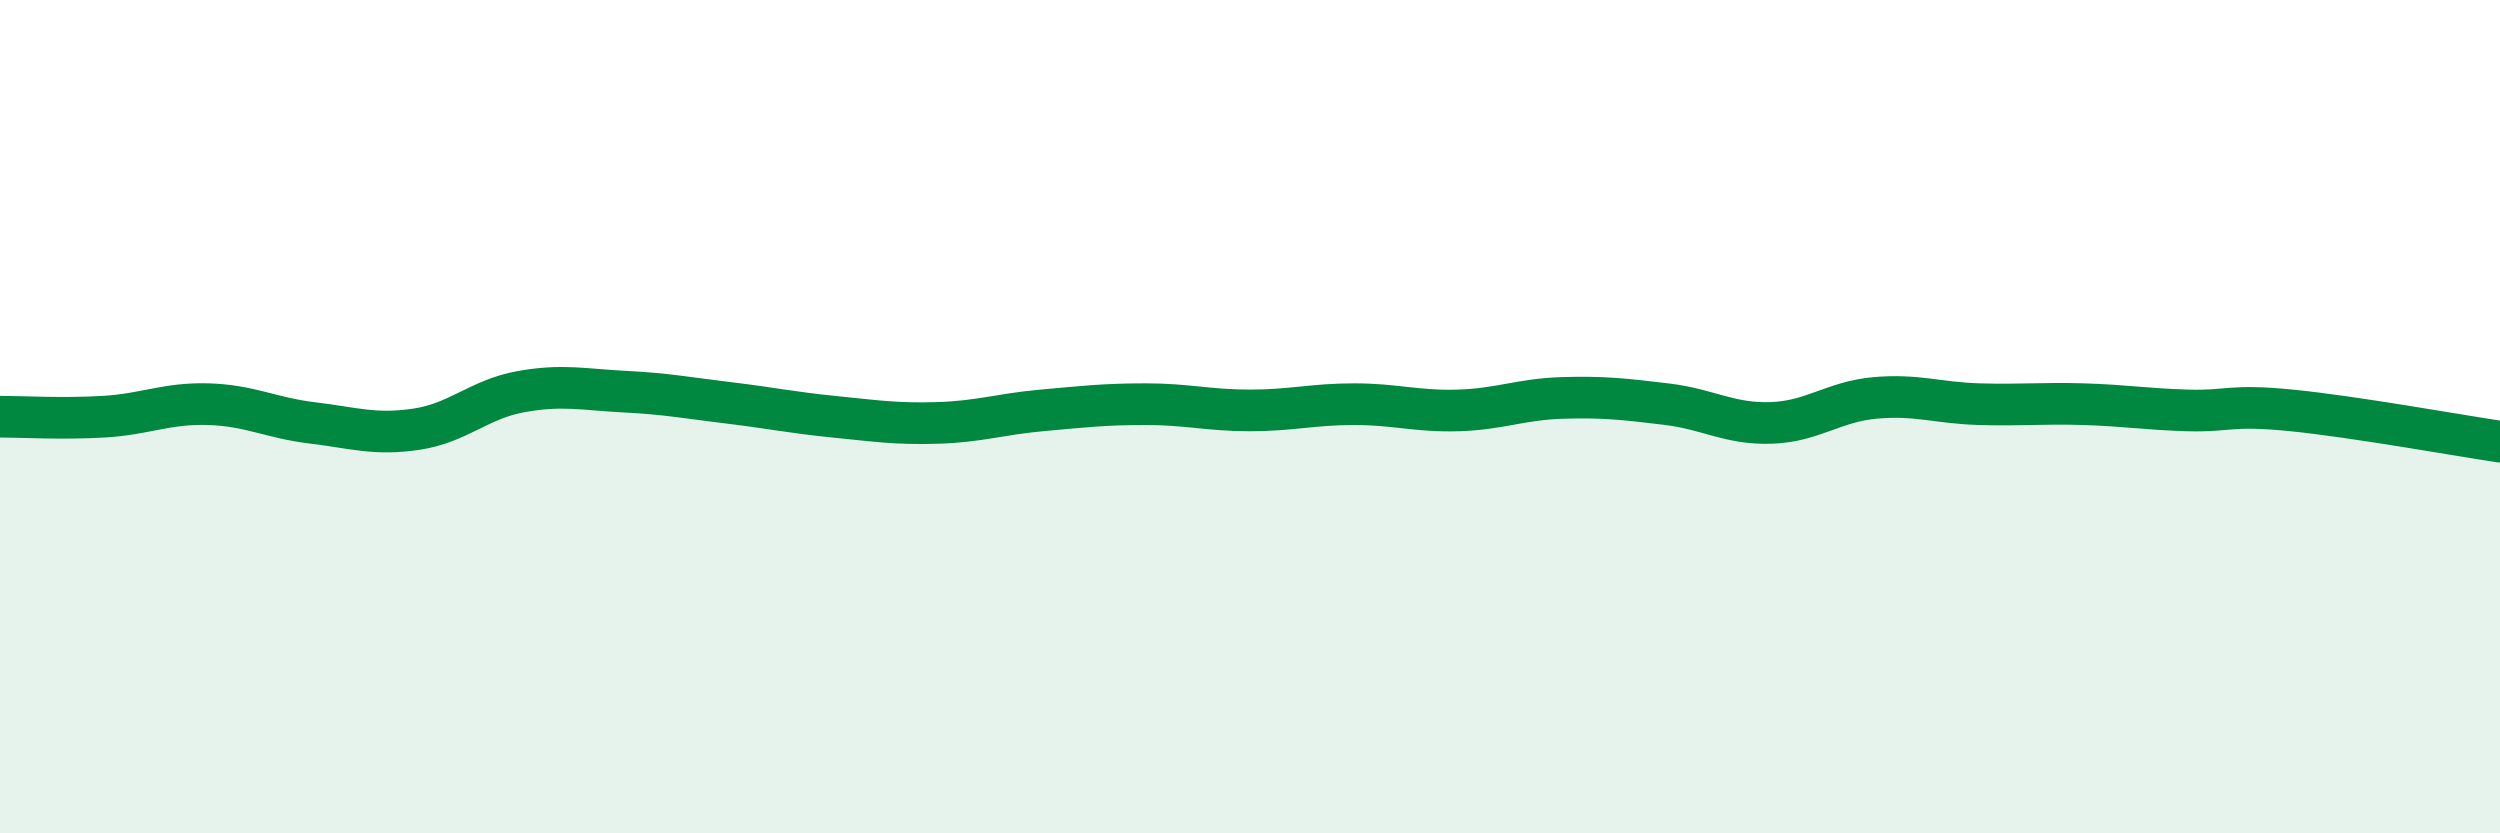 
    <svg width="60" height="20" viewBox="0 0 60 20" xmlns="http://www.w3.org/2000/svg">
      <path
        d="M 0,10 C 0.5,10 1.5,10.06 2.5,10 C 3.5,9.94 4,9.67 5,9.7 C 6,9.73 6.5,10.03 7.5,10.15 C 8.5,10.27 9,10.45 10,10.3 C 11,10.15 11.5,9.58 12.5,9.4 C 13.5,9.22 14,9.35 15,9.4 C 16,9.45 16.5,9.55 17.5,9.67 C 18.5,9.79 19,9.9 20,10 C 21,10.1 21.5,10.18 22.5,10.15 C 23.5,10.12 24,9.94 25,9.85 C 26,9.76 26.5,9.7 27.5,9.7 C 28.5,9.7 29,9.85 30,9.85 C 31,9.85 31.5,9.7 32.5,9.7 C 33.5,9.7 34,9.88 35,9.85 C 36,9.82 36.5,9.58 37.5,9.55 C 38.5,9.52 39,9.58 40,9.7 C 41,9.82 41.5,10.18 42.5,10.15 C 43.5,10.12 44,9.64 45,9.55 C 46,9.46 46.5,9.67 47.5,9.7 C 48.5,9.73 49,9.67 50,9.7 C 51,9.73 51.5,9.82 52.5,9.85 C 53.5,9.88 53.5,9.7 55,9.85 C 56.5,10 59,10.45 60,10.6L60 20L0 20Z"
        fill="#008740"
        opacity="0.1"
        stroke-linecap="round"
        stroke-linejoin="round"
      />
      <path
        d="M 0,10 C 0.5,10 1.5,10.06 2.5,10 C 3.5,9.94 4,9.67 5,9.7 C 6,9.73 6.5,10.03 7.5,10.15 C 8.5,10.27 9,10.45 10,10.3 C 11,10.15 11.5,9.58 12.5,9.4 C 13.5,9.22 14,9.35 15,9.4 C 16,9.45 16.5,9.55 17.5,9.67 C 18.5,9.79 19,9.9 20,10 C 21,10.1 21.5,10.18 22.5,10.15 C 23.5,10.12 24,9.94 25,9.85 C 26,9.76 26.5,9.7 27.5,9.7 C 28.5,9.7 29,9.85 30,9.85 C 31,9.85 31.5,9.7 32.5,9.7 C 33.5,9.7 34,9.88 35,9.85 C 36,9.82 36.5,9.58 37.5,9.55 C 38.5,9.52 39,9.58 40,9.7 C 41,9.82 41.5,10.18 42.5,10.15 C 43.5,10.12 44,9.64 45,9.55 C 46,9.46 46.5,9.67 47.5,9.7 C 48.5,9.73 49,9.67 50,9.7 C 51,9.73 51.5,9.82 52.5,9.85 C 53.5,9.88 53.5,9.7 55,9.85 C 56.5,10 59,10.45 60,10.6"
        stroke="#008740"
        stroke-width="1"
        fill="none"
        stroke-linecap="round"
        stroke-linejoin="round"
      />
    </svg>
  